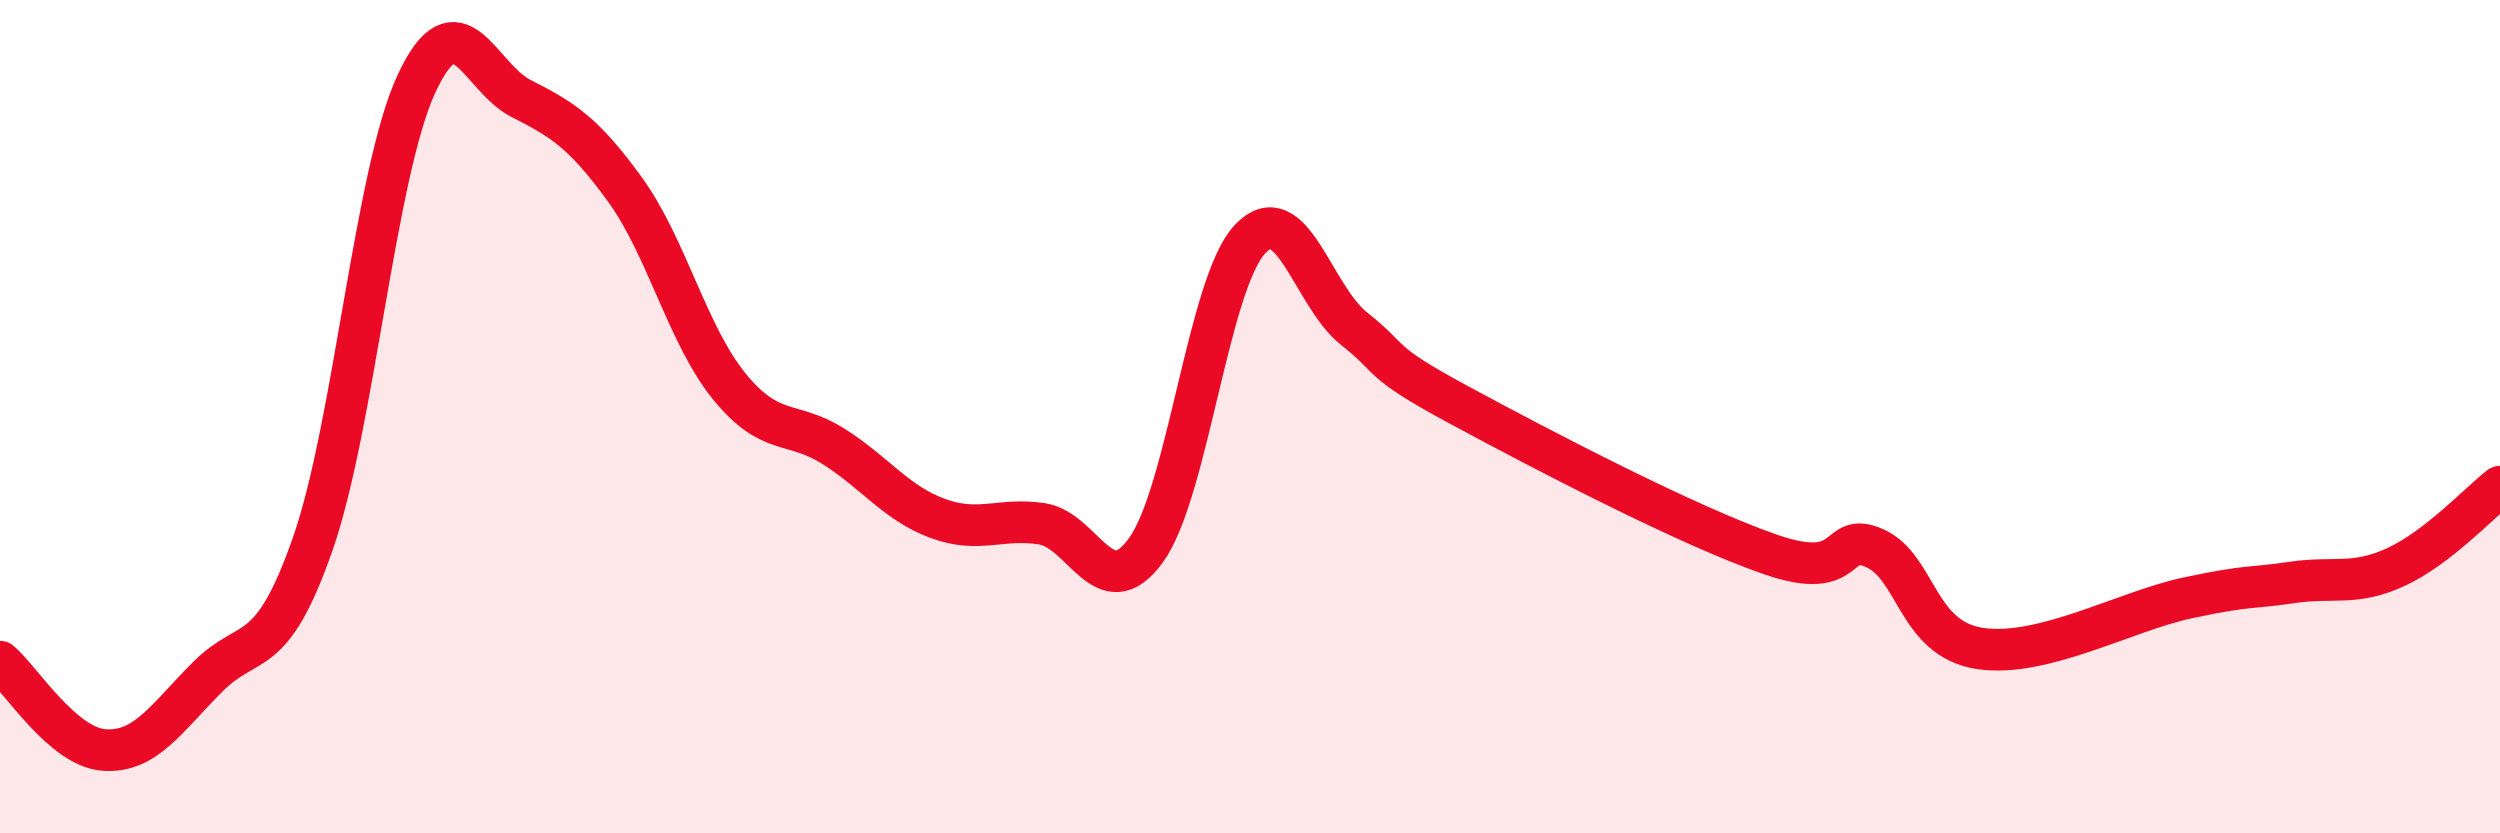 
    <svg width="60" height="20" viewBox="0 0 60 20" xmlns="http://www.w3.org/2000/svg">
      <path
        d="M 0,15.88 C 0.5,16.3 1.5,17.93 2.5,18 C 3.5,18.07 4,17.22 5,16.23 C 6,15.24 6.5,15.92 7.5,13.07 C 8.5,10.22 9,4.14 10,2 C 11,-0.14 11.5,1.85 12.5,2.36 C 13.5,2.87 14,3.17 15,4.55 C 16,5.93 16.5,8.04 17.5,9.27 C 18.5,10.5 19,10.08 20,10.71 C 21,11.34 21.5,12.07 22.5,12.44 C 23.5,12.81 24,12.42 25,12.57 C 26,12.72 26.5,14.58 27.5,13.21 C 28.5,11.84 29,6.8 30,5.74 C 31,4.68 31.5,7.1 32.5,7.89 C 33.5,8.68 33,8.63 35,9.71 C 37,10.79 40.5,12.62 42.5,13.31 C 44.5,14 44,12.71 45,13.16 C 46,13.61 46,15.32 47.5,15.56 C 49,15.8 51,14.67 52.5,14.35 C 54,14.03 54,14.13 55,13.98 C 56,13.83 56.5,14.07 57.5,13.61 C 58.5,13.15 59.5,12.07 60,11.68L60 20L0 20Z"
        fill="#EB0A25"
        opacity="0.1"
        stroke-linecap="round"
        stroke-linejoin="round"
      />
      <path
        d="M 0,15.88 C 0.5,16.3 1.5,17.93 2.5,18 C 3.5,18.07 4,17.22 5,16.23 C 6,15.24 6.5,15.92 7.5,13.07 C 8.5,10.22 9,4.14 10,2 C 11,-0.14 11.5,1.85 12.5,2.36 C 13.5,2.87 14,3.17 15,4.55 C 16,5.93 16.5,8.04 17.5,9.27 C 18.5,10.5 19,10.08 20,10.71 C 21,11.34 21.5,12.07 22.5,12.44 C 23.5,12.81 24,12.42 25,12.57 C 26,12.72 26.5,14.58 27.5,13.21 C 28.5,11.84 29,6.8 30,5.74 C 31,4.68 31.5,7.1 32.5,7.89 C 33.5,8.68 33,8.63 35,9.71 C 37,10.79 40.5,12.62 42.5,13.31 C 44.5,14 44,12.71 45,13.16 C 46,13.61 46,15.32 47.5,15.56 C 49,15.8 51,14.67 52.5,14.35 C 54,14.03 54,14.13 55,13.98 C 56,13.83 56.5,14.07 57.5,13.61 C 58.5,13.15 59.5,12.07 60,11.68"
        stroke="#EB0A25"
        stroke-width="1"
        fill="none"
        stroke-linecap="round"
        stroke-linejoin="round"
      />
    </svg>
  